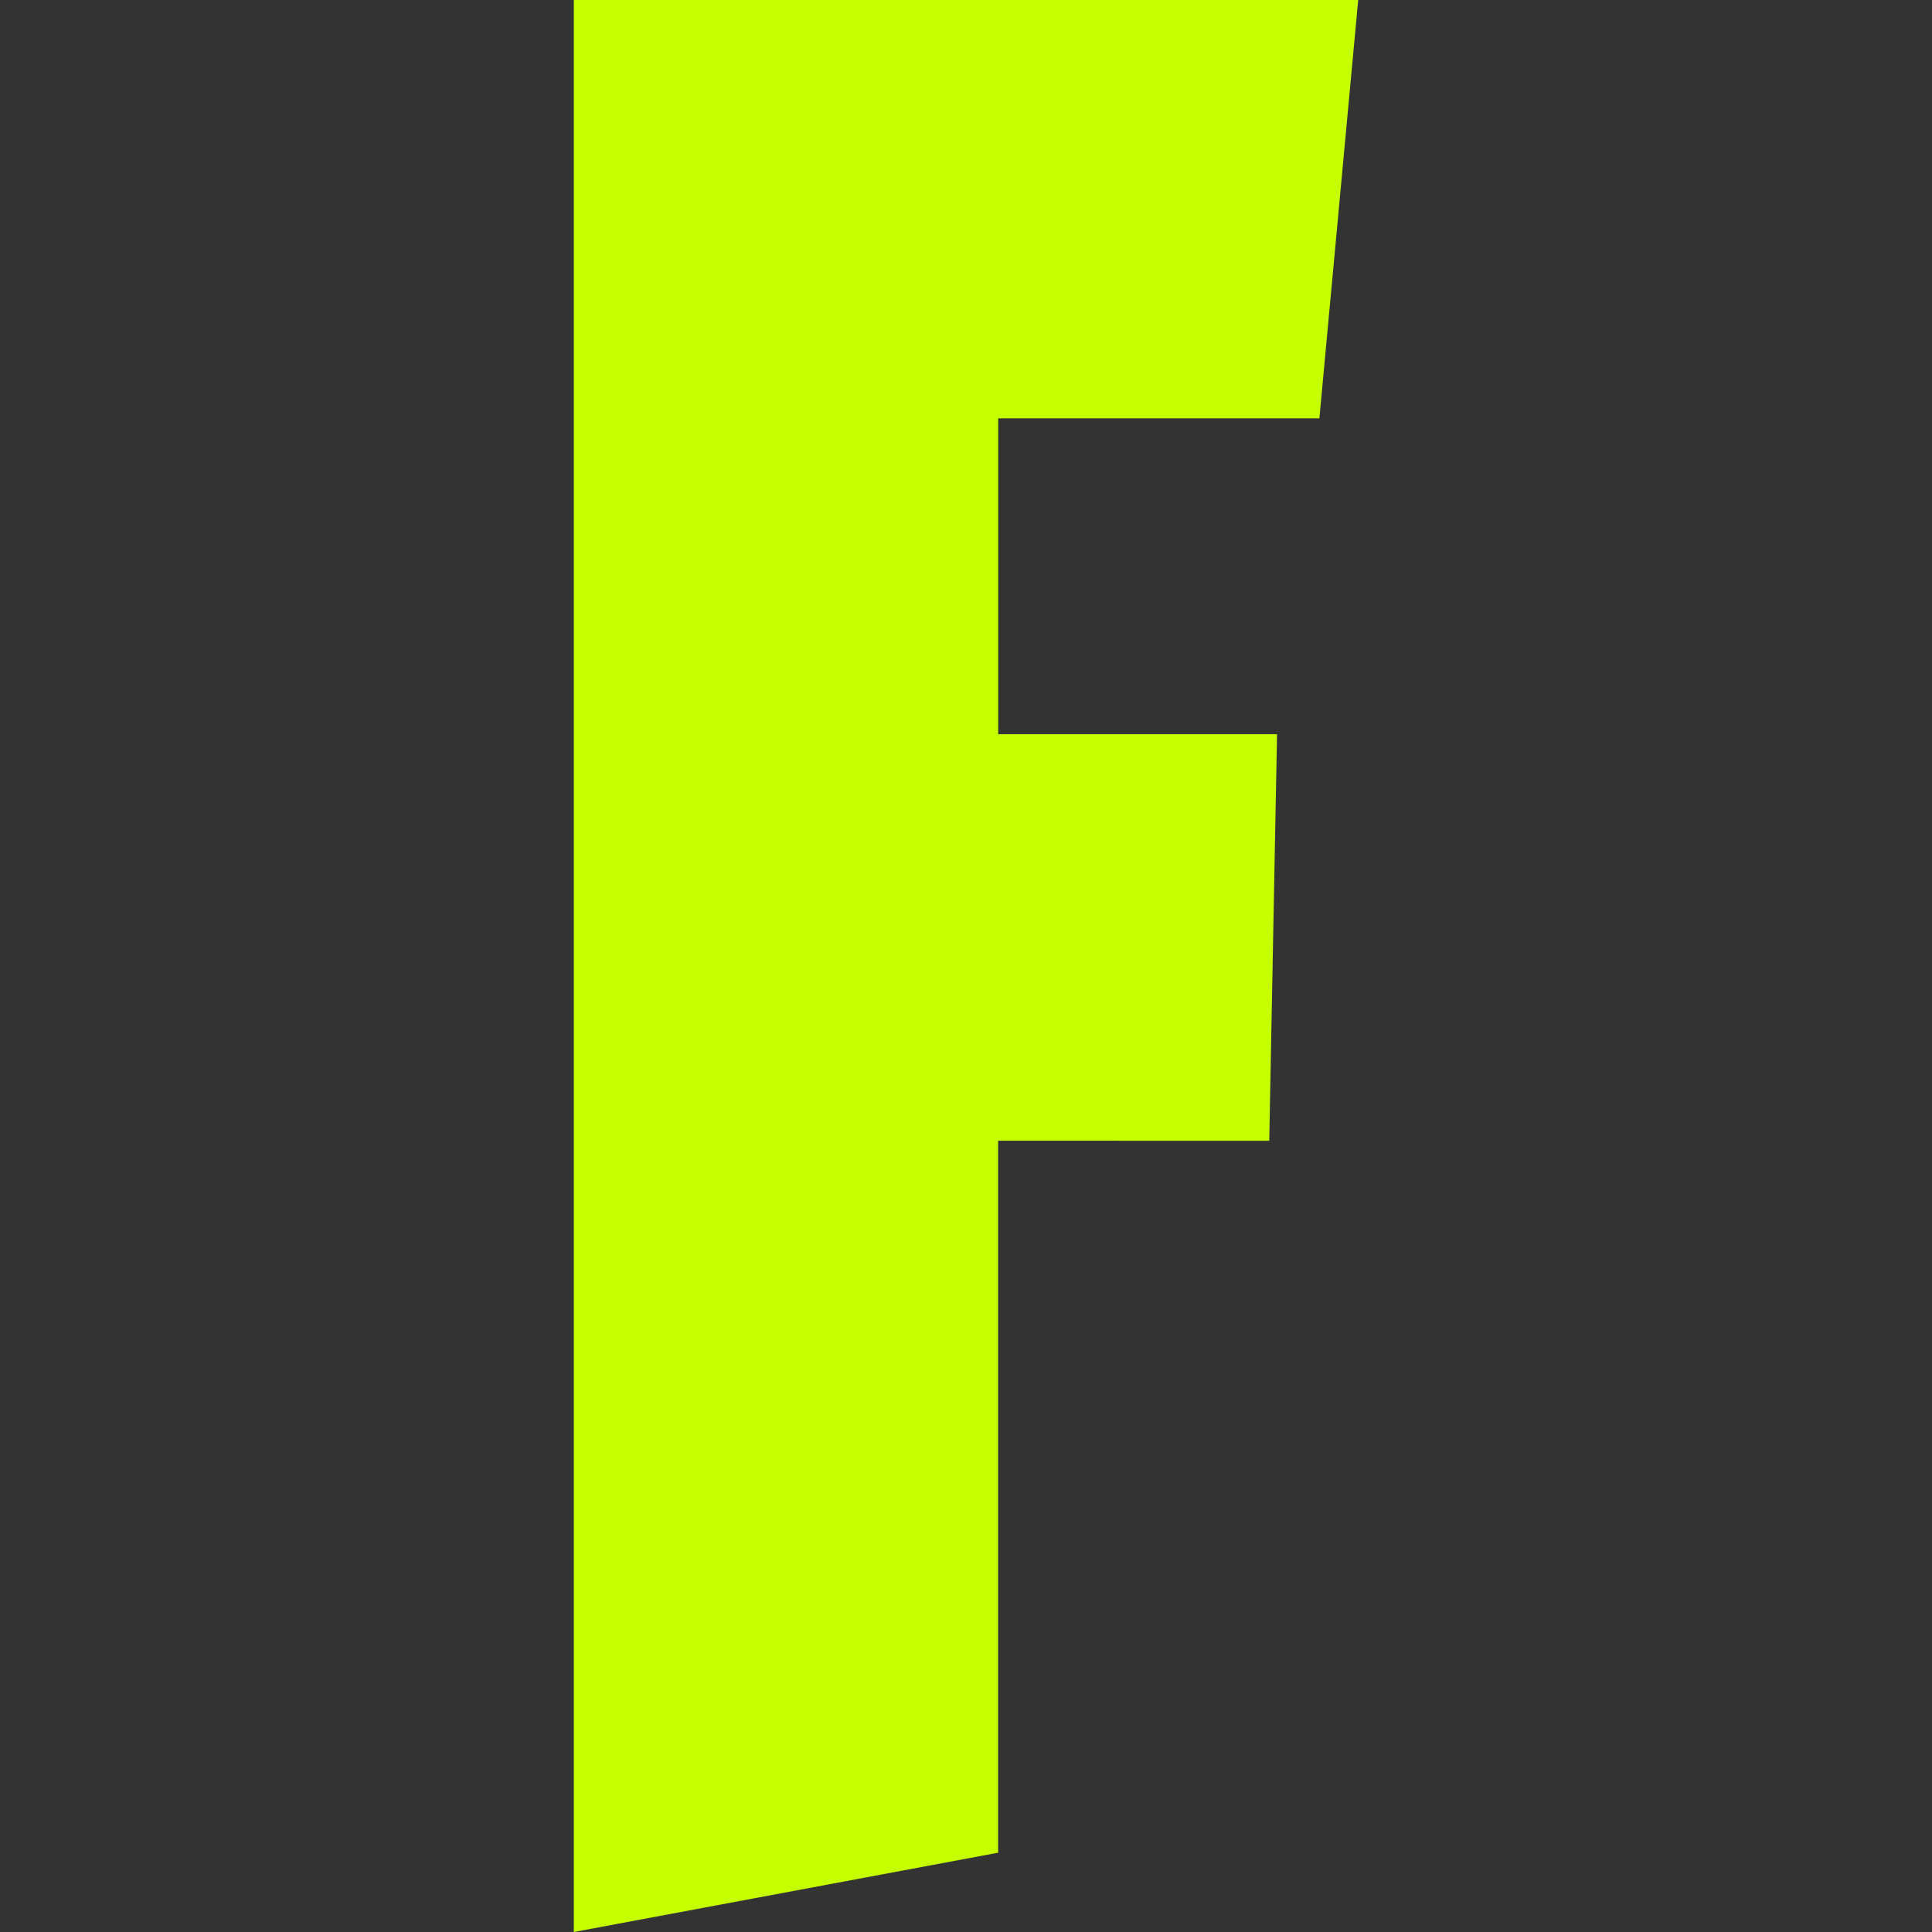 <svg width="78" height="78" viewBox="0 0 78 78" fill="none" xmlns="http://www.w3.org/2000/svg">
<rect x="0" y="0" width="78" height="78" fill="#333333" stroke="none"/>
<path d="M51.243 46.056L51.558 29.643H40.3V16.89H53.267L54.834 0H23.166V78L40.297 74.799V46.053L51.243 46.056Z" fill="#C5FF00"/>
</svg>

